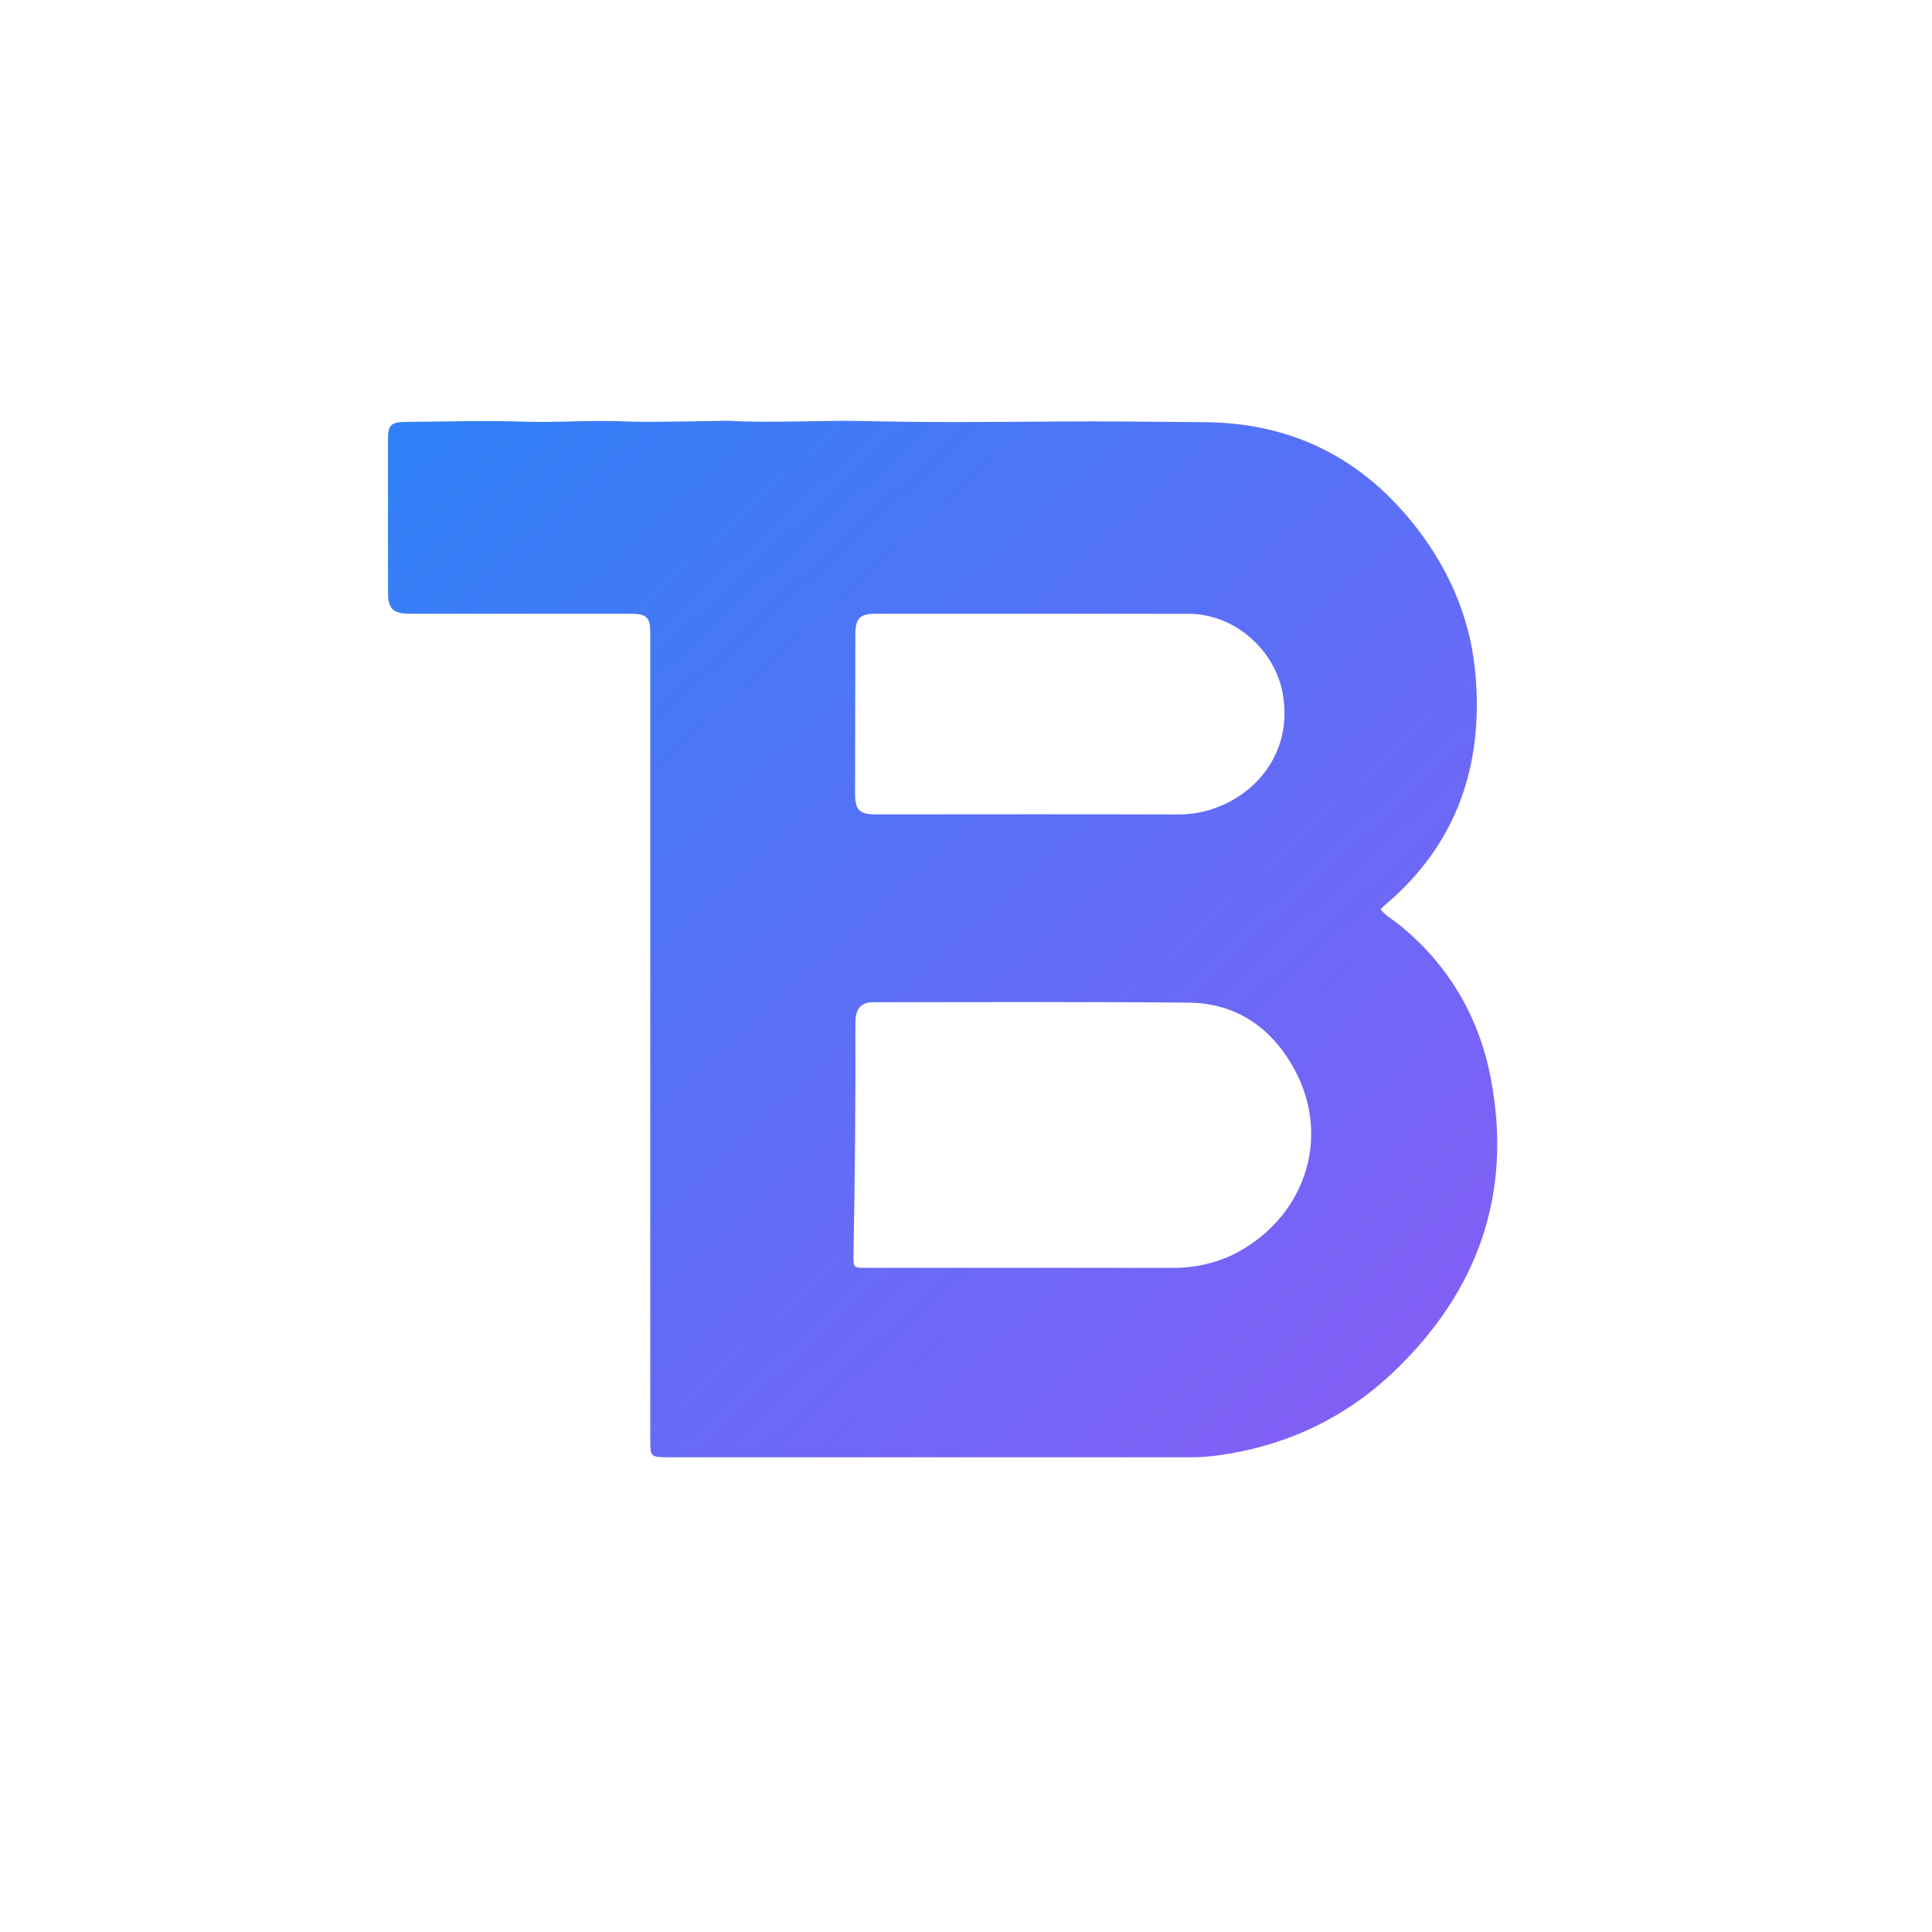 <svg version="1.1" xmlns="http://www.w3.org/2000/svg" xmlns:xlink="http://www.w3.org/1999/xlink" viewBox="0 0 1024 1024">
<defs>
    <linearGradient id="logo-gradient" x1="0%" y1="0%" x2="100%" y2="100%">
        <stop offset="0%" style="stop-color:#2f81f7;stop-opacity:1" />
        <stop offset="100%" style="stop-color:#8b5cf6;stop-opacity:1" />
    </linearGradient>
</defs>
<path fill="url(#logo-gradient)" opacity="1" stroke="none"
	d="
M385.986,223.013
	C410.454,224.353 434.438,222.605 458.398,223.179
	C492.039,223.986 525.682,223.682 559.309,223.414
	C585.779,223.203 612.239,223.563 638.694,223.768
	C687.807,224.149 726.373,245.426 754.825,285.15
	C770.452,306.969 779.885,331.484 782.099,358.151
	C786.101,406.347 771.876,447.793 734.068,479.692
	C733.32,480.323 732.638,481.032 731.704,481.913
	C734.655,485.605 738.692,487.717 742.11,490.516
	C767.917,511.645 783.876,538.99 790.107,571.319
	C801.893,632.474 783.351,684.497 738.719,727.048
	C712.348,752.19 680.446,766.897 644.088,771.573
	C640.098,772.086 636.151,772.361 632.162,772.362
	C539.347,772.373 446.532,772.375 353.716,772.372
	C344.992,772.372 344.657,772.023 344.656,763.386
	C344.655,622.413 344.655,481.44 344.654,340.467
	C344.654,338.301 344.678,336.135 344.644,333.969
	C344.545,327.596 342.333,325.429 335.805,325.332
	C332.806,325.288 329.806,325.302 326.807,325.301
	C290.314,325.293 253.821,325.292 217.328,325.277
	C208.25,325.274 205.662,322.738 205.658,313.81
	C205.644,286.815 205.642,259.82 205.66,232.826
	C205.665,225.287 207.271,223.72 214.673,223.642
	C236.151,223.415 257.618,222.828 279.109,223.522
	C292.077,223.941 305.081,223.131 318.069,223.094
	C326.557,223.069 335.047,223.623 343.534,223.591
	C357.52,223.537 371.504,223.219 385.986,223.013
M652.194,665.664
	C691.156,646.907 706.231,603.533 685.966,566.564
	C674.008,544.75 655.317,531.67 629.974,531.424
	C574.151,530.883 518.32,531.198 462.492,531.199
	C456.496,531.199 453.357,534.765 453.381,541.772
	C453.521,582.926 453.151,624.076 452.361,665.222
	C452.232,671.917 452.365,671.957 458.949,671.959
	C513.111,671.972 567.273,671.9 621.435,672.031
	C631.946,672.056 641.915,670.15 652.194,665.664
M630.376,325.321
	C575.067,325.309 519.758,325.291 464.448,325.29
	C455.631,325.29 453.372,327.613 453.354,336.613
	C453.298,364.435 453.264,392.256 453.206,420.077
	C453.186,429.453 455.296,431.643 464.528,431.643
	C517.838,431.644 571.149,431.497 624.459,431.689
	C655.887,431.802 686.828,405.212 679.82,367.368
	C675.565,344.387 654.58,325.592 630.376,325.321
z"/>
</svg>
